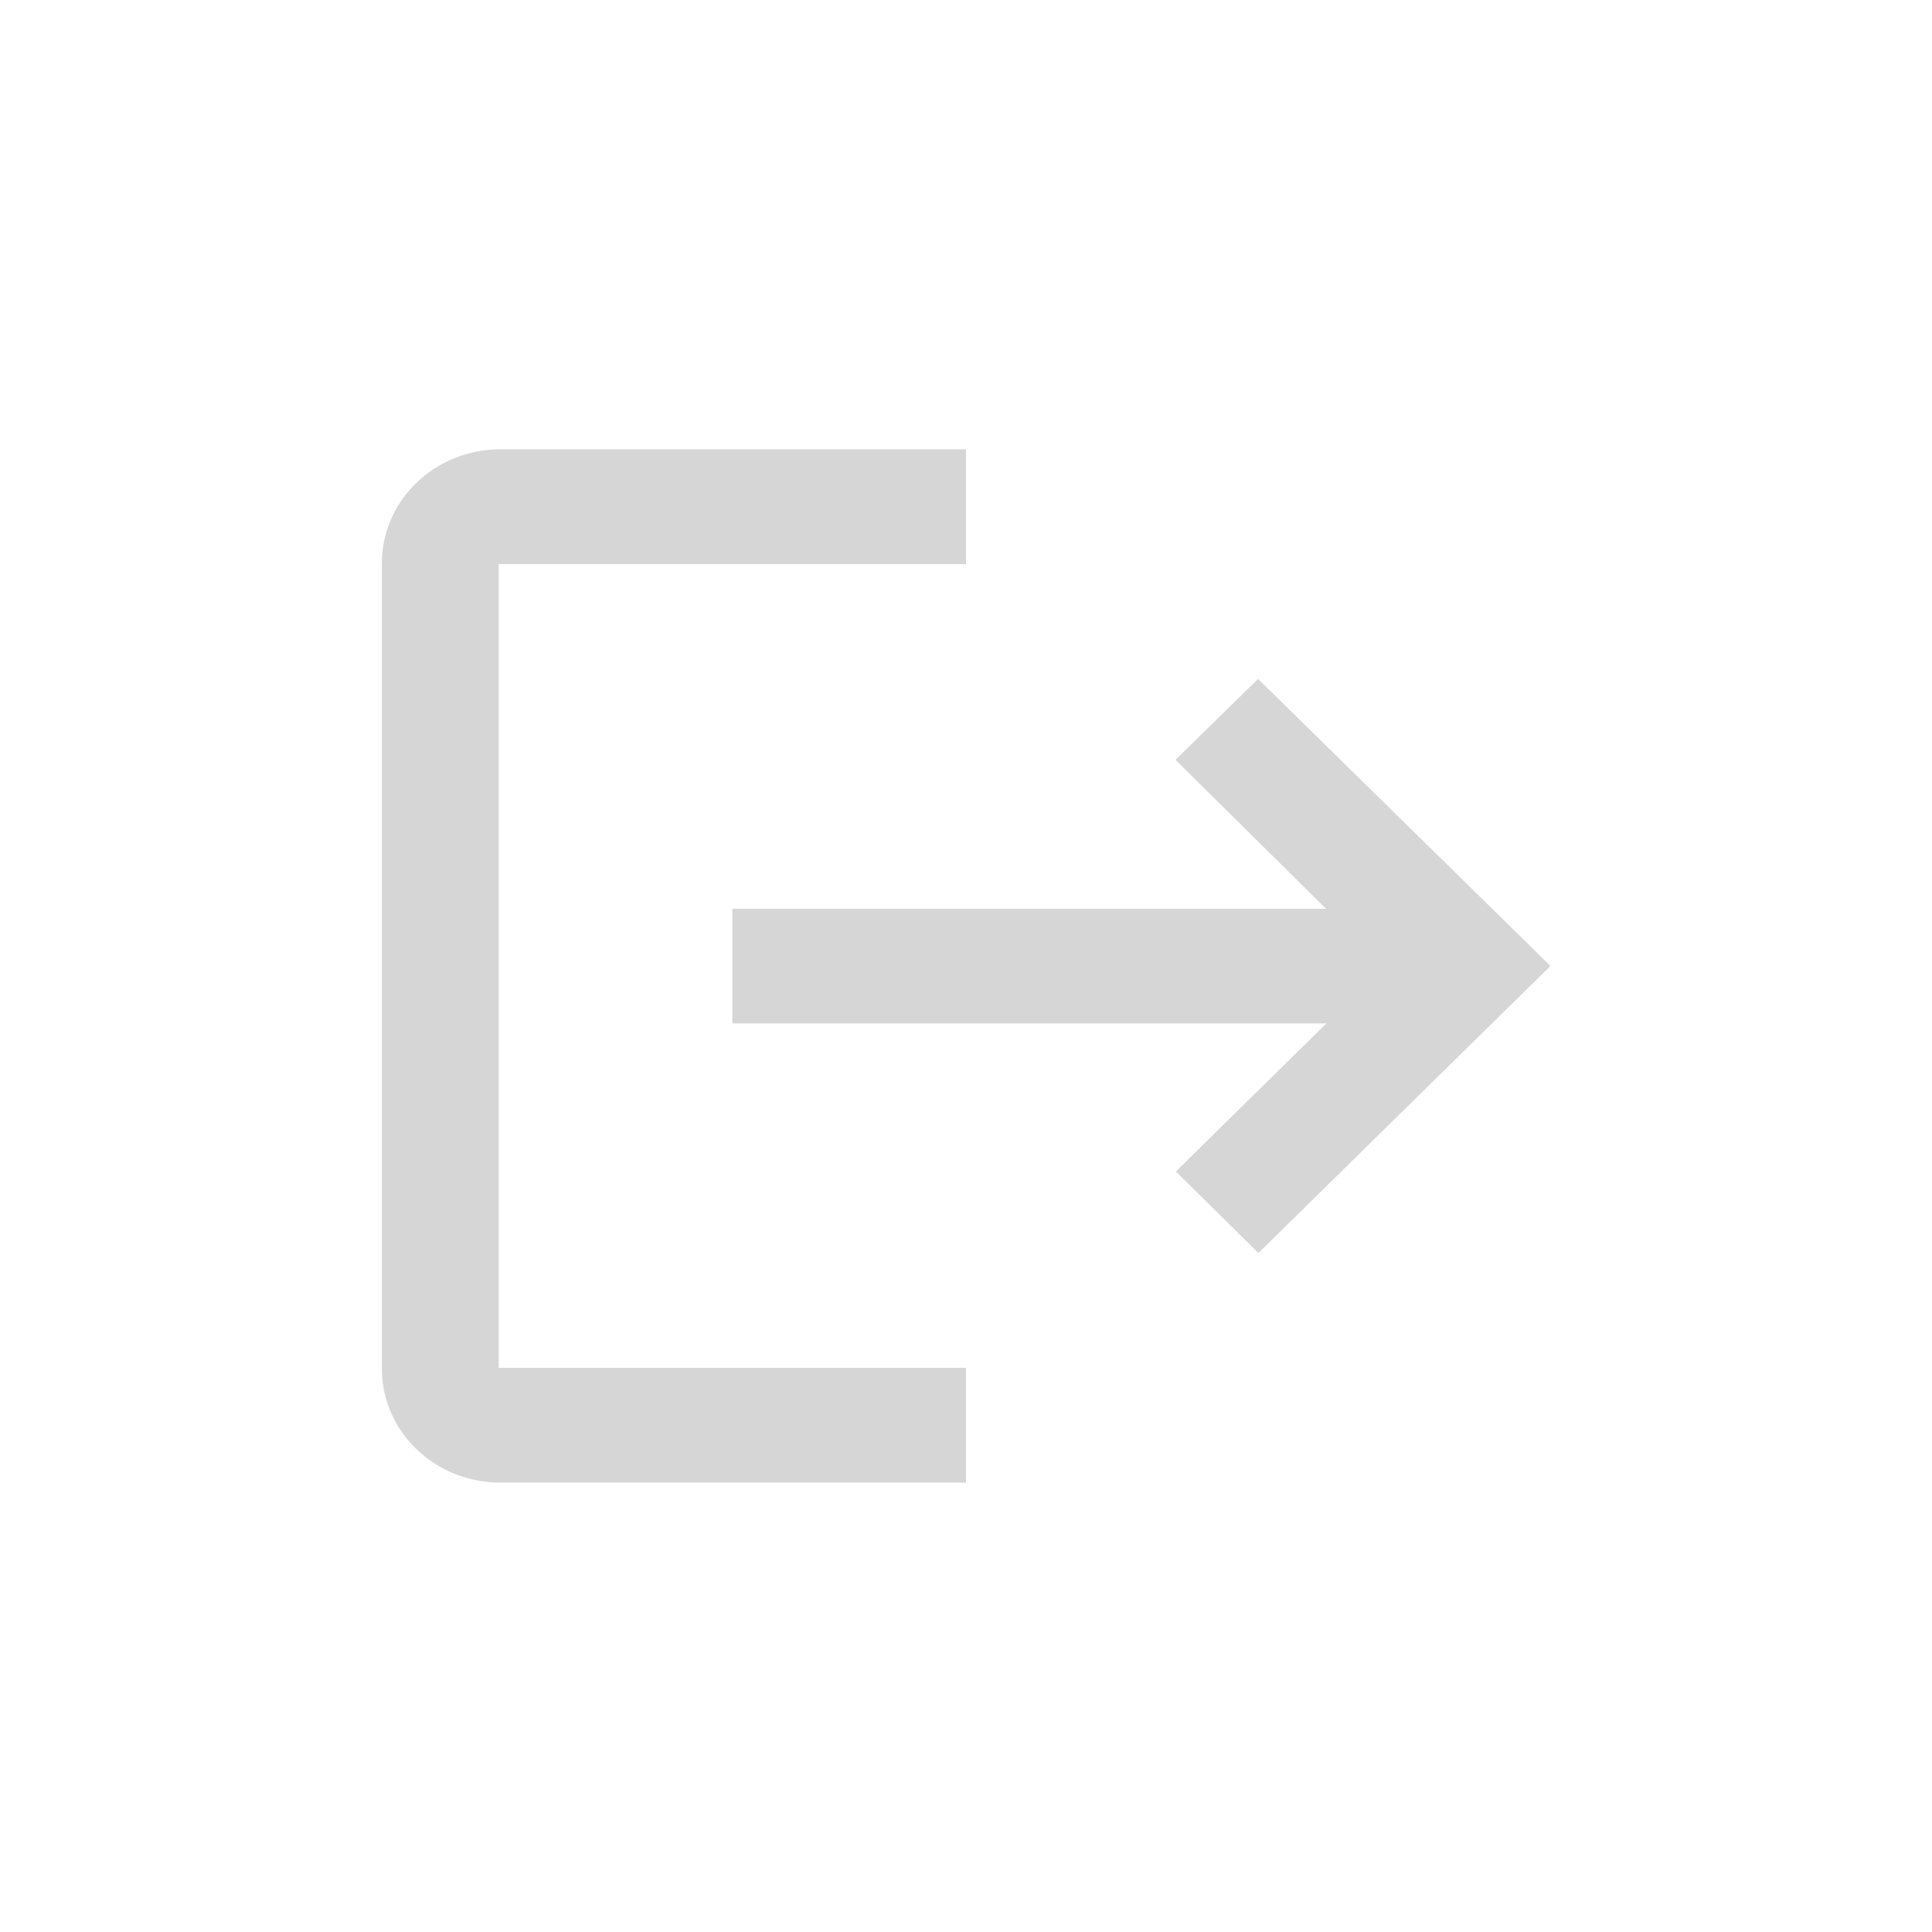 <svg width="86" height="86" viewBox="0 0 86 86" fill="none" xmlns="http://www.w3.org/2000/svg">
<g clip-path="url(#clip0_358_903)">
<path d="M56 30.22L52.326 33.824L59.025 40.451H32.6V45.554H59.042L52.343 52.148L56.017 55.776L69.017 42.998L56 30.22ZM22.2 25.109H42.999V19.998H22.2C20.804 20.019 19.474 20.569 18.5 21.526C17.526 22.484 16.987 23.772 17 25.109V60.887C16.987 62.224 17.526 63.512 18.5 64.47C19.474 65.427 20.804 65.977 22.2 65.998H42.999V60.887H22.2V25.109Z" fill="#D6D6D6"/>
</g>
<defs>
<clipPath id="clip0_358_903">
<rect width="86" height="86" fill="white" transform="translate(17 19.998)"/>
</clipPath>
</defs>
</svg>
